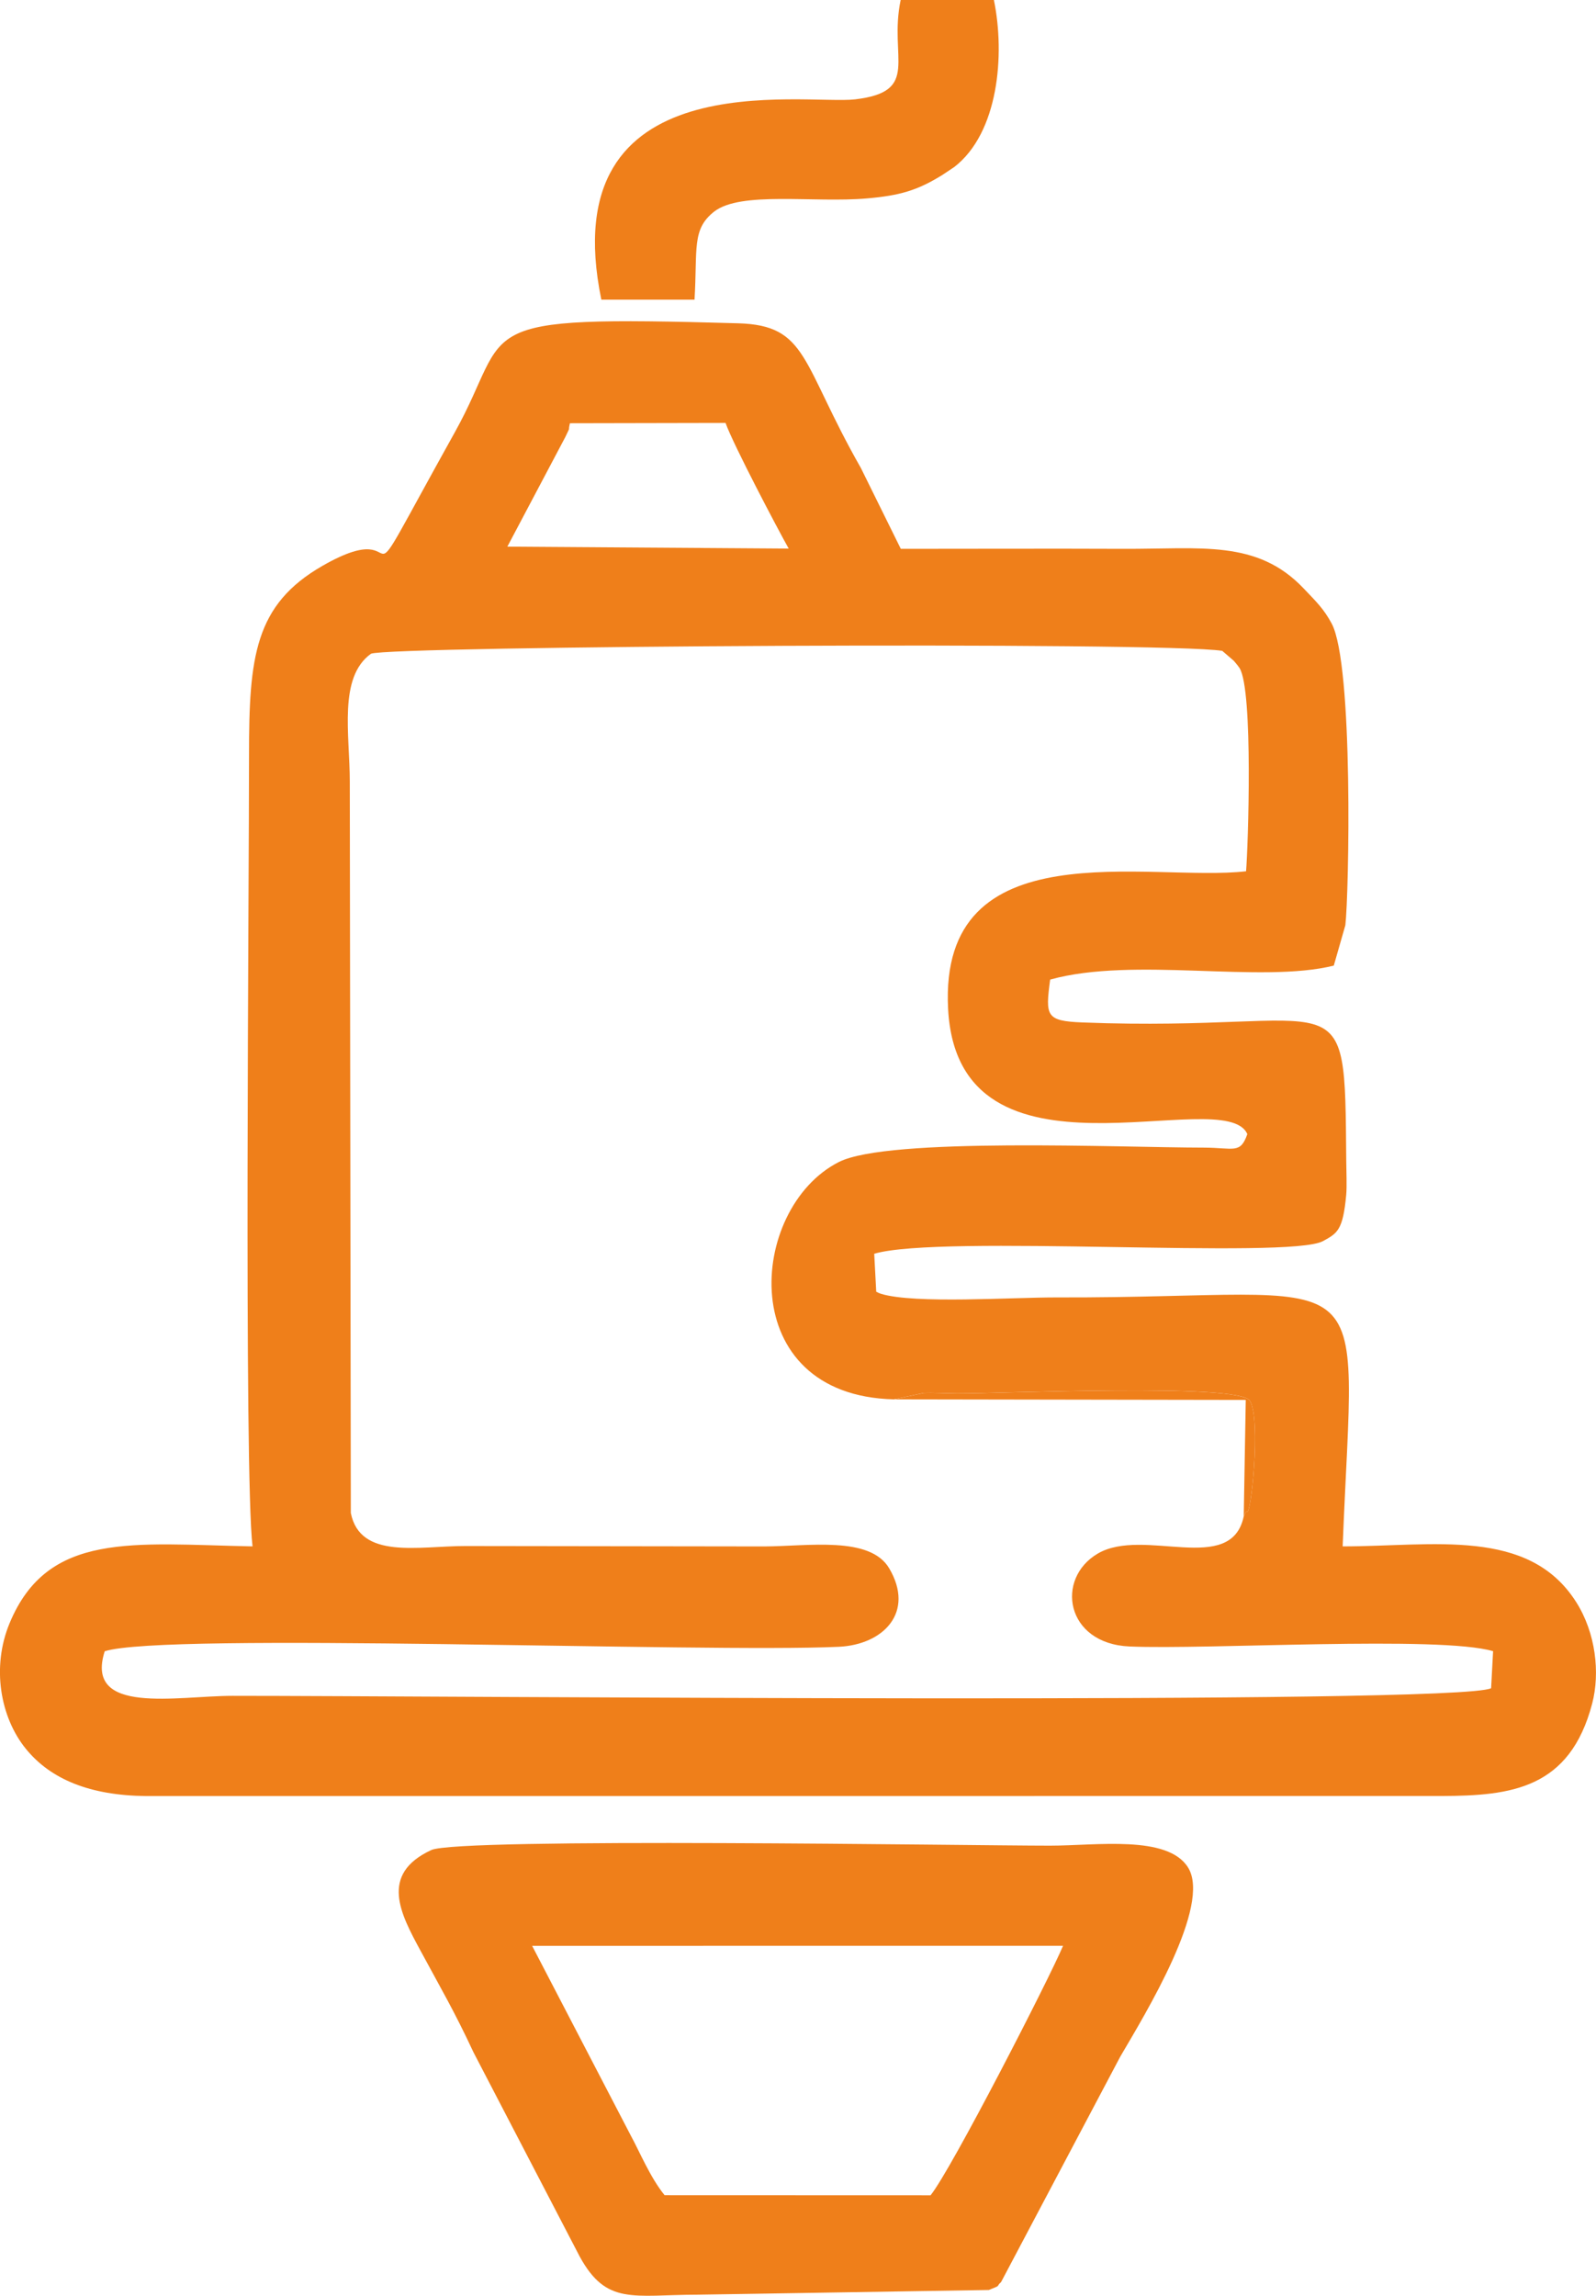 <?xml version="1.0" encoding="UTF-8"?>
<!DOCTYPE svg PUBLIC "-//W3C//DTD SVG 1.1//EN" "http://www.w3.org/Graphics/SVG/1.1/DTD/svg11.dtd">
<!-- Creator: CorelDRAW 2021.5 -->
<svg xmlns="http://www.w3.org/2000/svg" xml:space="preserve" width="12.935mm" height="18.599mm" version="1.1" style="shape-rendering:geometricPrecision; text-rendering:geometricPrecision; image-rendering:optimizeQuality; fill-rule:evenodd; clip-rule:evenodd"
viewBox="0 0 356.07 511.97"
 xmlns:xlink="http://www.w3.org/1999/xlink"
 xmlns:xodm="http://www.corel.com/coreldraw/odm/2003">
 <defs>
  <style type="text/css">
   <![CDATA[
    .fil0 {fill:#EF7F1A}
   ]]>
  </style>
 </defs>
 <g id="Layer_x0020_1">
  <path class="fil0" d="M199.47 312.05l6.56 -1.41c2.13,-0.1 5.25,0.09 7.51,0.1 9.48,0.05 62.8,-2.38 65.3,1.62 2.61,4.17 0.13,26.89 -0.7,24.64 -0.07,-0.2 -0.44,0.77 -0.66,1.15 -2.81,13.34 -22.32,2.31 -32.56,8.3 -9.52,5.57 -7.24,20.09 7.07,20.72 17.31,0.76 69.2,-2.47 81.12,1.05l-0.44 8.26c-7.66,3.76 -235.31,1.69 -280.79,1.7 -12.4,0 -33.09,4.41 -28.52,-9.94 13.34,-4.31 133.6,0.38 163.77,-1 9.96,-0.46 17.04,-7.69 11.25,-17.5 -4.29,-7.26 -18.05,-4.92 -27.83,-4.88l-66.74 -0.09c-10.41,-0.01 -23.44,3.1 -25.54,-7.36l-0.23 -163.11c0,-10.47 -2.61,-23.25 4.73,-28.52 4.01,-1.74 177.08,-2.74 189.92,-0.64l2.58 2.22c0.28,0.31 1.07,1.28 1.29,1.64 3.07,4.99 1.89,39.94 1.44,45.29 -21.43,2.5 -68.57,-9.77 -66.48,30.64 2.19,42.34 61.74,16.36 66.76,27.98 -1.57,4.51 -3.01,3.02 -9.75,3.01 -18.57,-0.01 -70.37,-2.37 -81.38,3.21 -20.37,10.32 -23.42,52.1 12.3,52.93zm-73.36 -214.57c1.39,-2.98 0.5,-0.73 1.04,-3.1l34.72 -0.07c1.74,4.89 11.84,24.04 14.09,28.02l-62.77 -0.43 12.92 -24.42zm-69.78 247.37c-26.68,-0.53 -45.65,-3.44 -54.19,17.13 -4.06,9.78 -2.09,20.96 3.61,27.99 5.55,6.85 14.37,10.43 26.84,10.56l289.2 -0.01c15.34,-0.07 28.43,-1.6 33.42,-20.59 1.81,-6.89 0.8,-15.79 -3.56,-22.66 -10.6,-16.71 -31.93,-12.42 -52.1,-12.42 2.62,-66.68 9,-55.31 -63.77,-55.52 -9.86,-0.03 -31.67,1.49 -39.22,-0.8 -0.26,-0.08 -0.73,-0.28 -1.07,-0.47l-0.45 -8.47c14.86,-4.38 92.53,1.31 100.12,-2.82 3.21,-1.75 4.45,-2.41 5.18,-10.29 0.18,-1.89 0.02,-5.6 0.01,-7.65 -0.36,-42.35 0.43,-28.51 -58.81,-30.82 -8.22,-0.32 -8.33,-1.41 -7.25,-9.56 18.65,-5.19 47.01,0.94 63.28,-3.12l2.58 -9c0.8,-6.78 1.86,-58.23 -3.07,-67.32 -1.76,-3.24 -3.29,-4.7 -6.27,-7.83 -10.39,-10.91 -22.89,-8.72 -40.13,-8.79 -16.56,-0.07 -33.1,0 -49.71,0l-8.9 -18.02c-13.41,-23.52 -11.78,-31.83 -27.39,-32.28 -61.68,-1.76 -49.98,0.55 -63.2,24.29 -25.21,45.29 -7.3,17.05 -29.52,29.79 -15.17,8.7 -16.41,20.36 -16.4,42.19 0.02,27.75 -1.15,160.19 0.78,176.48z"/>
  <path class="fil0" d="M148.28 489.55c-3.21,-3.93 -5.63,-9.82 -7.55,-13.31l-22.01 -42.31 118.45 -0.01c-3.09,7.36 -24.98,50.01 -29.56,55.64l-59.32 -0.02zm-52.06 -76.98c-11.67,5.4 -6.8,14.32 -2.4,22.45 4.44,8.22 7.62,13.63 11.81,22.64l23.71 45.57c5.98,10.92 11.85,8.52 26.35,8.5l64.92 -1.05c3.04,-1.22 1.4,-0.57 2.74,-1.78l26.59 -50.27c5.58,-9.53 20.4,-33.71 15.12,-42.17 -4.57,-7.32 -20.45,-4.87 -30.8,-4.87 -17.35,0.01 -131.91,-1.86 -138.05,0.98z"/>
  <path class="fil0" d="M134.15 66.82l20.8 0c0.68,-11.33 -0.66,-15.68 4.37,-19.63 5.92,-4.63 22.22,-1.91 34.11,-2.95 7.3,-0.64 11.21,-1.75 16.86,-5.26l2.62 -1.75c9.83,-7.61 11.36,-24.97 8.83,-37.24l-20.8 0c-2.71,12.96 4.58,20.41 -10.16,22.16 -11.2,1.32 -67.67,-8.92 -56.62,44.66z"/>
  <path class="fil0" d="M277.48 338.16c0.22,-0.39 0.59,-1.35 0.66,-1.15 0.83,2.24 3.31,-20.47 0.7,-24.64 -2.5,-4 -55.83,-1.57 -65.3,-1.62 -2.26,-0.01 -5.38,-0.2 -7.51,-0.1l-6.56 1.41 78.46 0.13 -0.45 25.97z"/>
 </g>
</svg>
